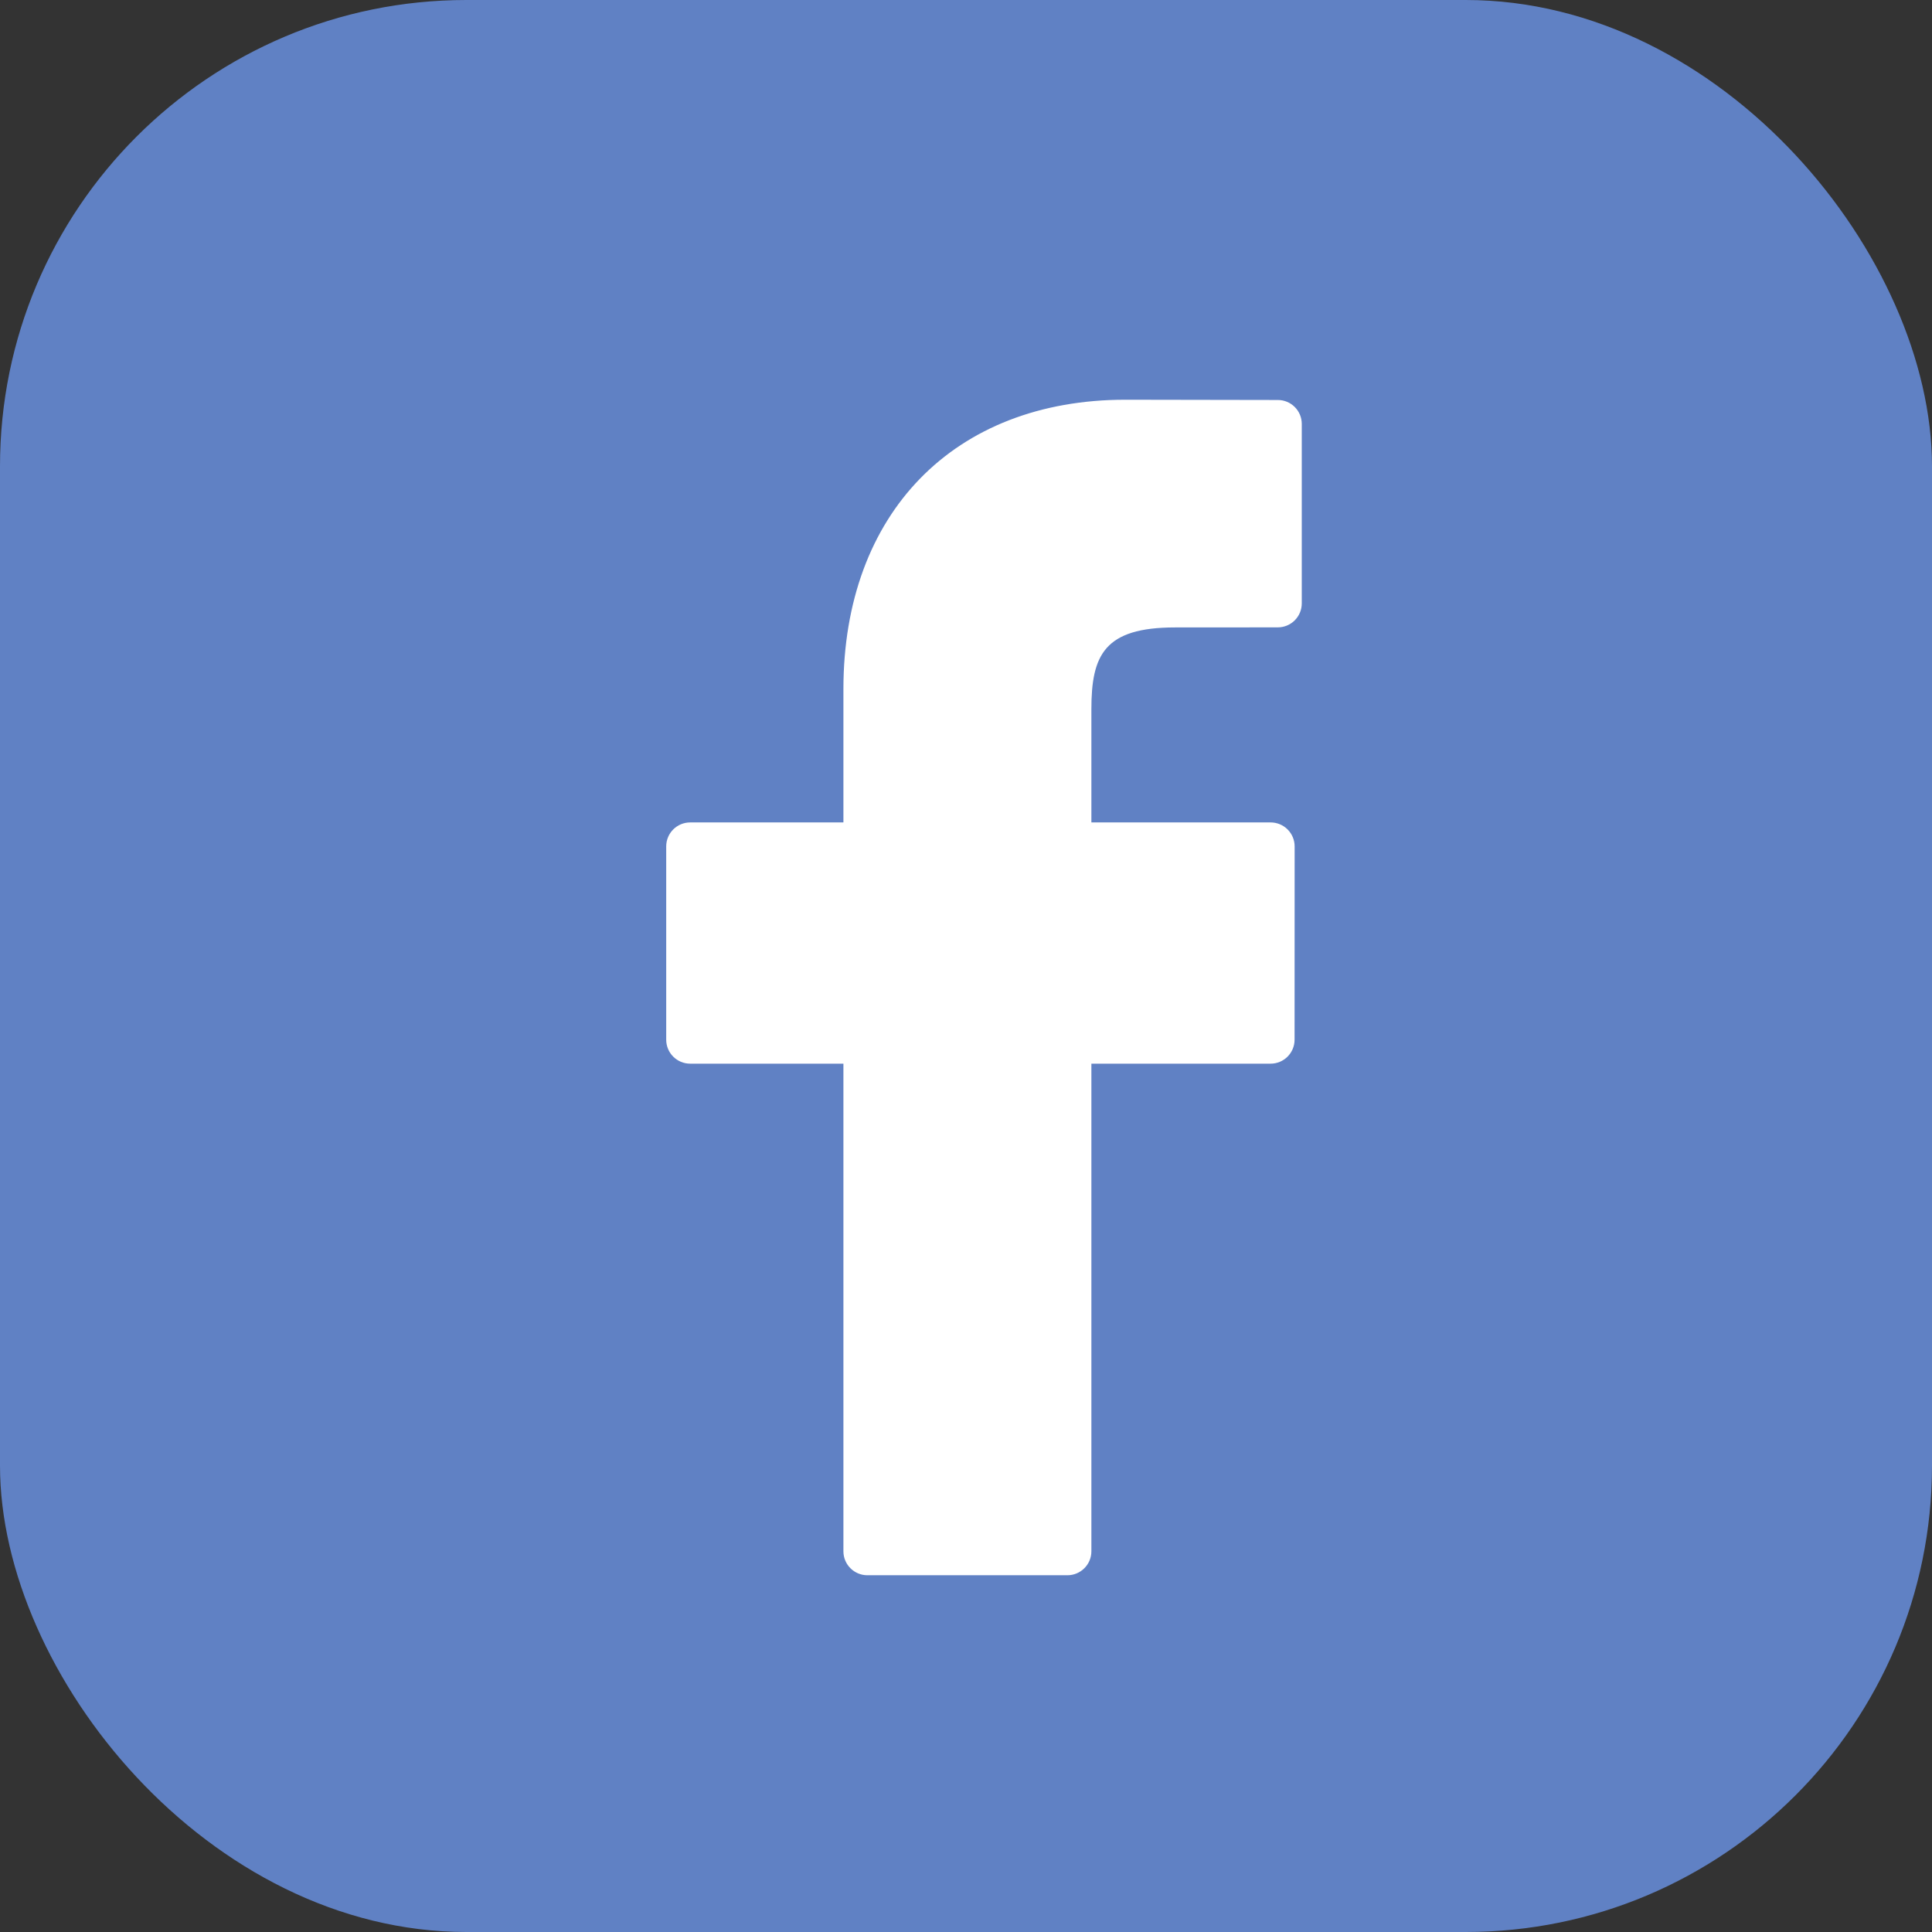 <?xml version="1.0" encoding="UTF-8"?>
<svg width="29px" height="29px" viewBox="0 0 29 29" version="1.1" xmlns="http://www.w3.org/2000/svg" xmlns:xlink="http://www.w3.org/1999/xlink">
    <rect x="0" y="0" width="29" height="29" fill="#333333" stroke="none"/>
    <title>D29674D9-9EAF-49F9-846C-C9BCC445A0DB</title>
    <g id="Smarttech-Home" stroke="none" stroke-width="1" fill="none" fill-rule="evenodd">
        <g id="Home" transform="translate(-664, -3169)">
            <g id="Foooter" transform="translate(0, 2828)">
                <g id="Group-Copy-2" transform="translate(621, 341)">
                    <g id="Group" transform="translate(43, 0)">
                        <rect id="Rectangle-2" fill="#6081C4" x="0" y="0" width="29" height="29" rx="7"></rect>
                        <path d="M19.181,6.004 L16.893,6 C14.322,6 12.66,7.704 12.66,10.343 L12.66,12.345 L10.36,12.345 C10.161,12.345 10,12.506 10,12.705 L10,15.606 C10,15.805 10.161,15.966 10.36,15.966 L12.66,15.966 L12.66,23.286 C12.66,23.484 12.821,23.645 13.02,23.645 L16.022,23.645 C16.221,23.645 16.382,23.484 16.382,23.286 L16.382,15.966 L19.072,15.966 C19.271,15.966 19.432,15.805 19.432,15.606 L19.433,12.705 C19.433,12.609 19.395,12.518 19.327,12.45 C19.26,12.383 19.168,12.345 19.073,12.345 L16.382,12.345 L16.382,10.647 C16.382,9.832 16.576,9.418 17.639,9.418 L19.18,9.417 C19.379,9.417 19.54,9.256 19.54,9.057 L19.54,6.363 C19.54,6.165 19.379,6.004 19.181,6.004 Z" id="Shape" fill="#FFFFFF" fill-rule="nonzero"></path>
                    </g>
                </g>
            </g>
        </g>
    </g>
</svg>